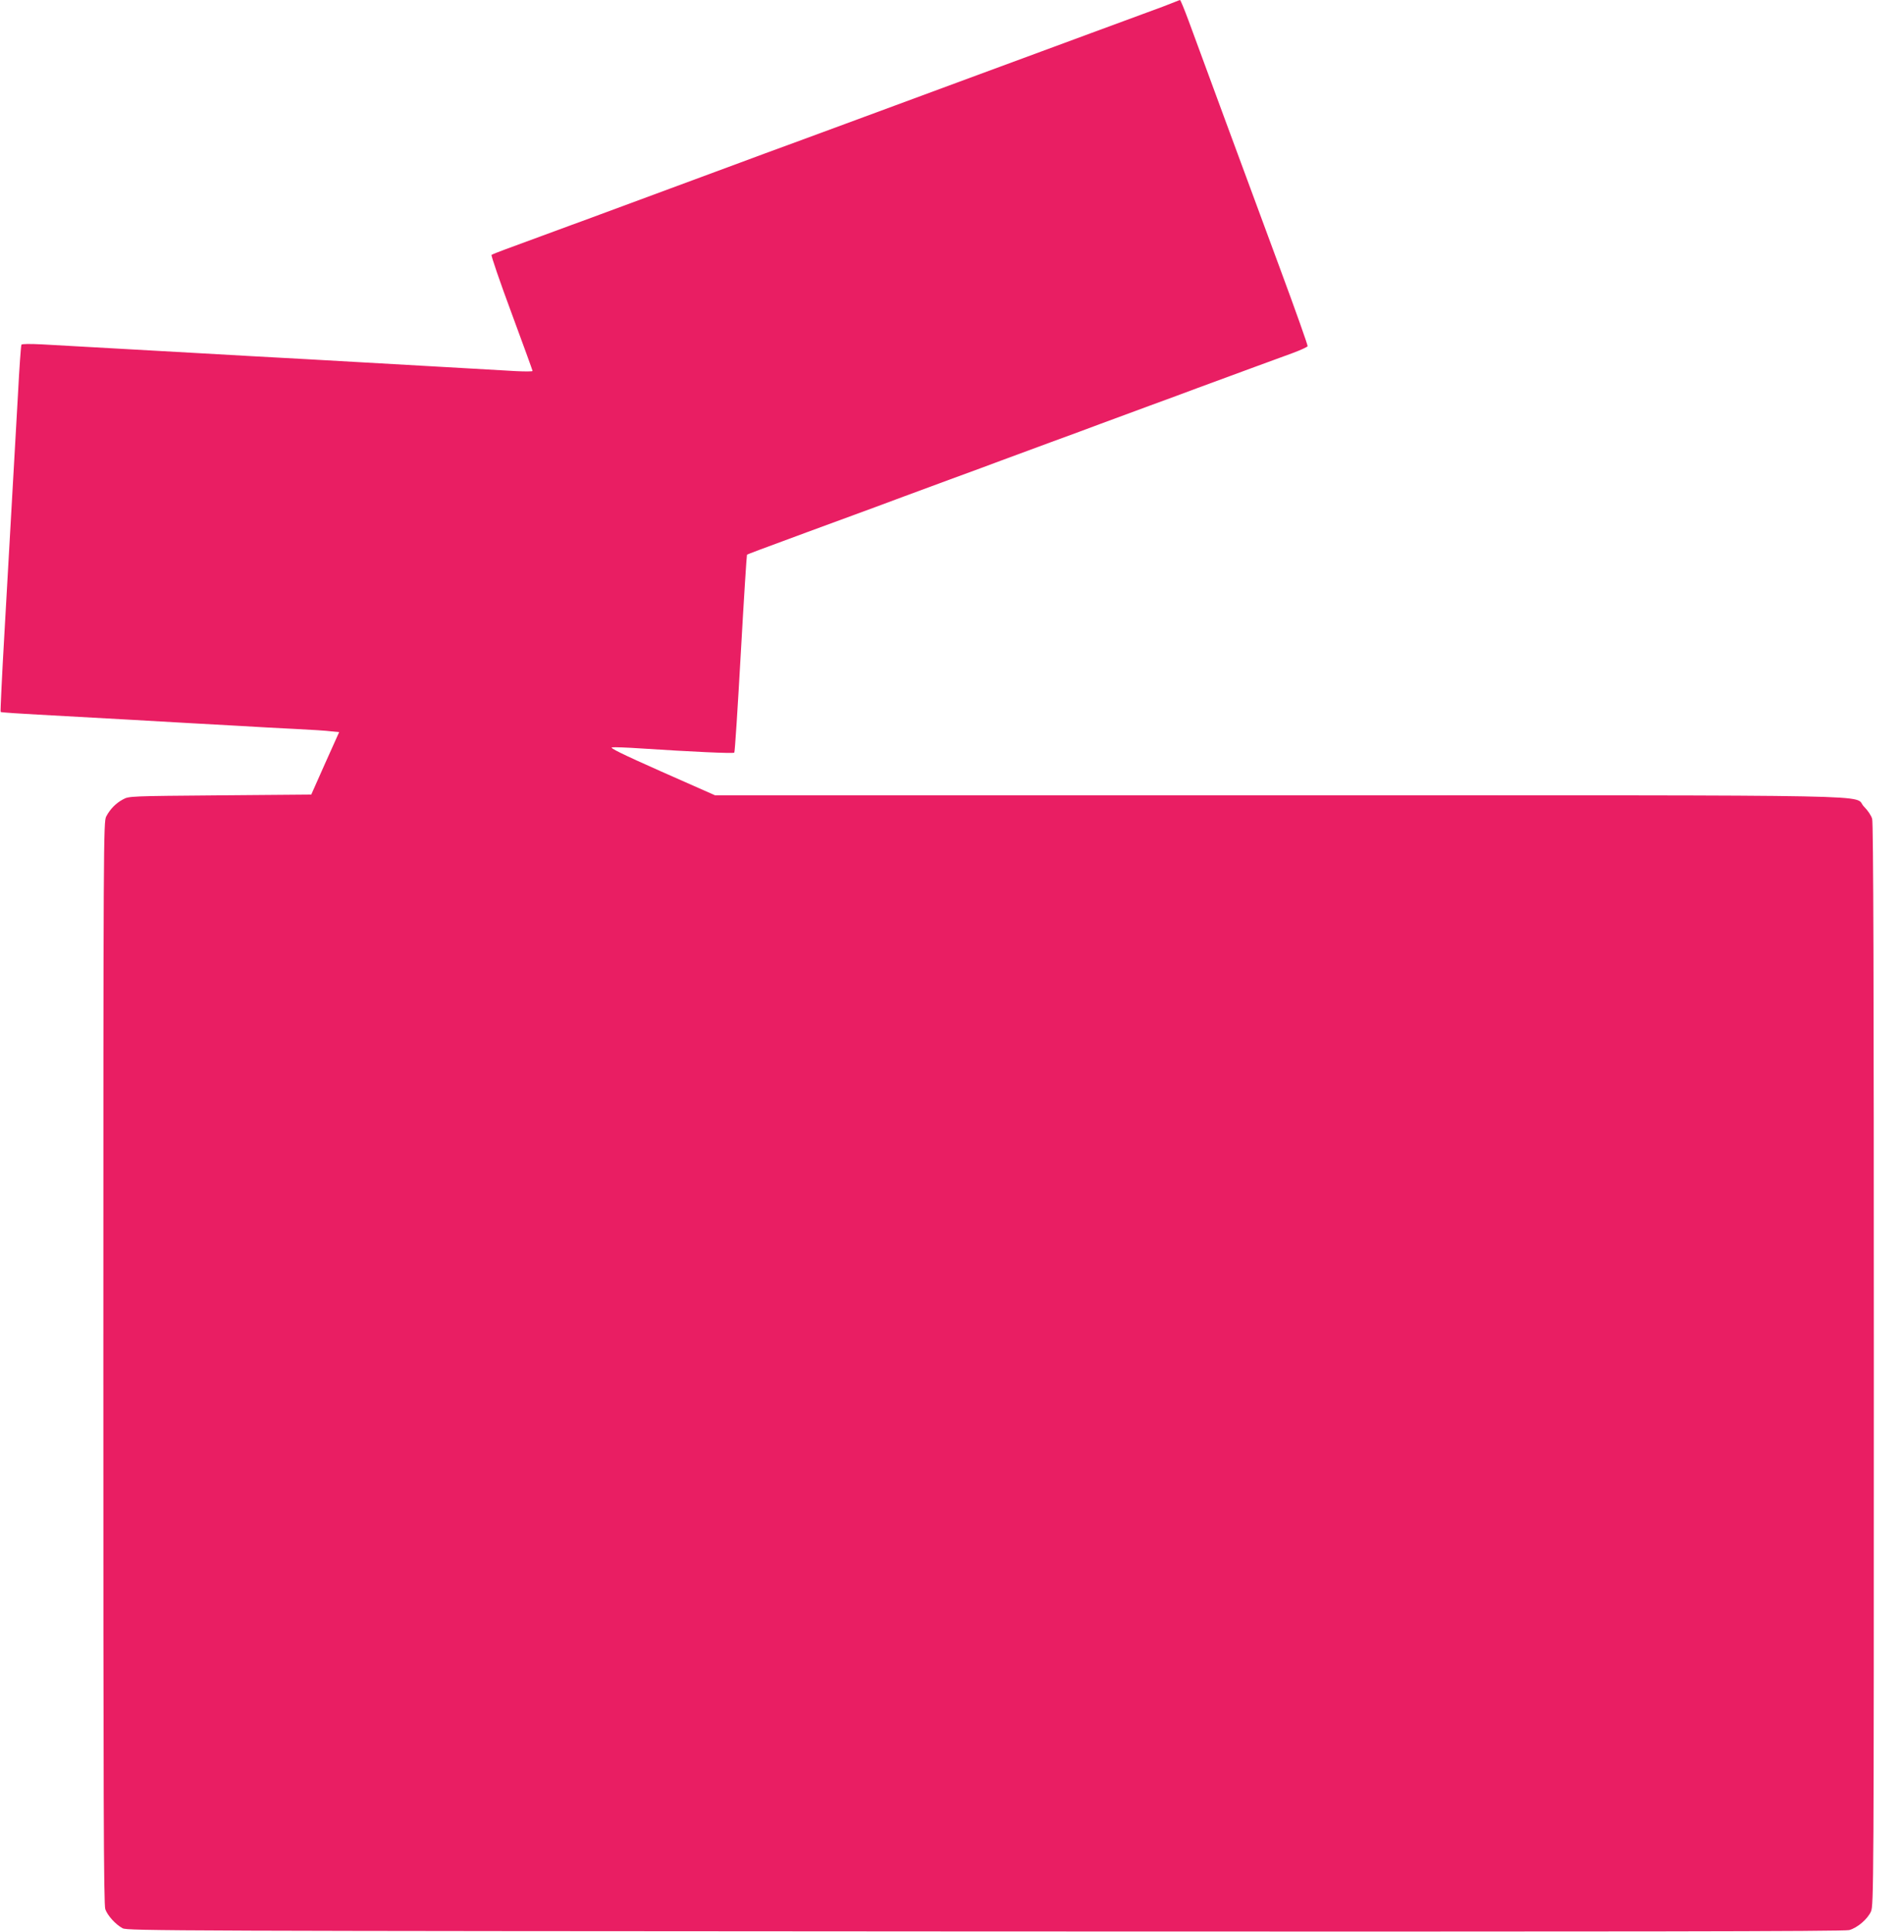<?xml version="1.0" standalone="no"?>
<!DOCTYPE svg PUBLIC "-//W3C//DTD SVG 20010904//EN"
 "http://www.w3.org/TR/2001/REC-SVG-20010904/DTD/svg10.dtd">
<svg version="1.0" xmlns="http://www.w3.org/2000/svg"
 width="1262pt" height="1280pt" viewBox="0 0 1262 1280"
 preserveAspectRatio="xMidYMid meet">
<g transform="translate(0,1280) scale(0.1,-0.1)"
fill="#e91e63" stroke="none">
<path d="M7782 12785 c-18 -8 -113 -44 -210 -79 -97 -36 -251 -92 -342 -126
-91 -34 -237 -88 -325 -120 -88 -32 -320 -118 -515 -190 -195 -72 -402 -149
-460 -170 -58 -21 -204 -75 -325 -120 -121 -45 -292 -108 -380 -140 -88 -32
-232 -85 -320 -118 -88 -33 -297 -110 -465 -172 -168 -62 -377 -139 -465 -172
-88 -33 -171 -63 -185 -68 -14 -5 -99 -36 -190 -70 -91 -34 -203 -75 -250 -92
-47 -17 -88 -34 -92 -37 -4 -4 55 -177 132 -384 77 -208 140 -382 140 -385 0
-4 -51 -4 -112 -1 -62 4 -203 12 -313 18 -191 11 -345 20 -720 41 -93 5 -252
14 -352 20 -101 5 -265 15 -365 20 -101 6 -259 15 -353 20 -420 24 -817 46
-1033 58 -82 4 -136 4 -140 -2 -3 -5 -14 -154 -23 -330 -34 -600 -59 -1040
-89 -1570 -17 -291 -28 -531 -26 -533 4 -4 59 -8 516 -33 107 -6 269 -15 360
-20 91 -5 248 -14 350 -20 102 -6 264 -15 360 -20 96 -6 261 -15 365 -20 105
-5 213 -12 241 -16 l52 -5 -93 -207 -92 -207 -604 -5 c-595 -5 -605 -5 -644
-27 -47 -25 -85 -64 -111 -113 -18 -34 -19 -141 -19 -3620 0 -2903 2 -3592 13
-3621 15 -42 68 -101 115 -126 30 -17 323 -18 5717 -21 4258 -2 5696 0 5727 9
54 15 121 72 144 123 18 40 19 165 19 3621 0 2511 -3 3591 -11 3619 -6 22 -29
56 -54 81 -82 82 303 75 -3882 75 l-3733 0 -355 157 c-266 118 -348 159 -328
161 16 2 100 -1 188 -7 335 -22 615 -35 622 -28 4 4 23 300 43 657 20 358 39
652 41 654 4 4 79 32 399 150 455 167 542 199 640 236 58 21 204 75 325 120
121 44 267 98 325 120 58 21 204 75 325 120 121 44 267 98 325 120 58 21 204
75 325 120 121 44 267 98 325 120 258 95 543 200 629 231 51 19 95 39 98 45 2
6 -80 237 -183 515 -102 277 -269 729 -371 1004 -101 275 -207 562 -235 638
-28 75 -53 137 -57 137 -3 -1 -21 -7 -39 -15z"/>
</g>
</svg>
